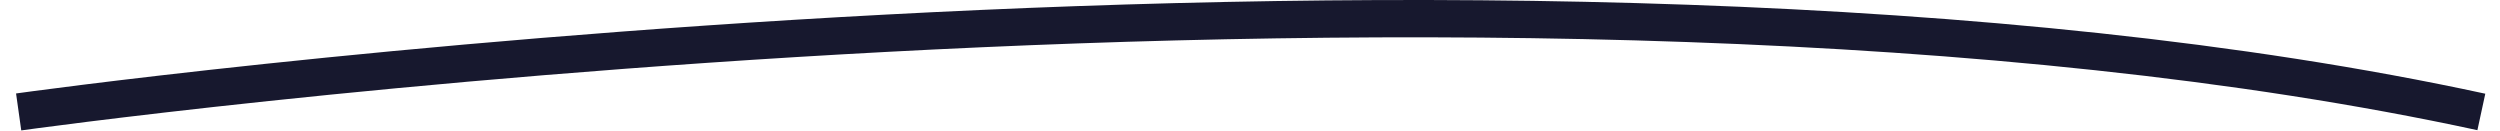 <?xml version="1.0" encoding="UTF-8"?> <svg xmlns="http://www.w3.org/2000/svg" width="134" height="7" viewBox="0 0 134 7" fill="none"> <path d="M1 6C1 6 81.033 -5.25 133 6" stroke="#17182E" stroke-width="2"></path> </svg> 